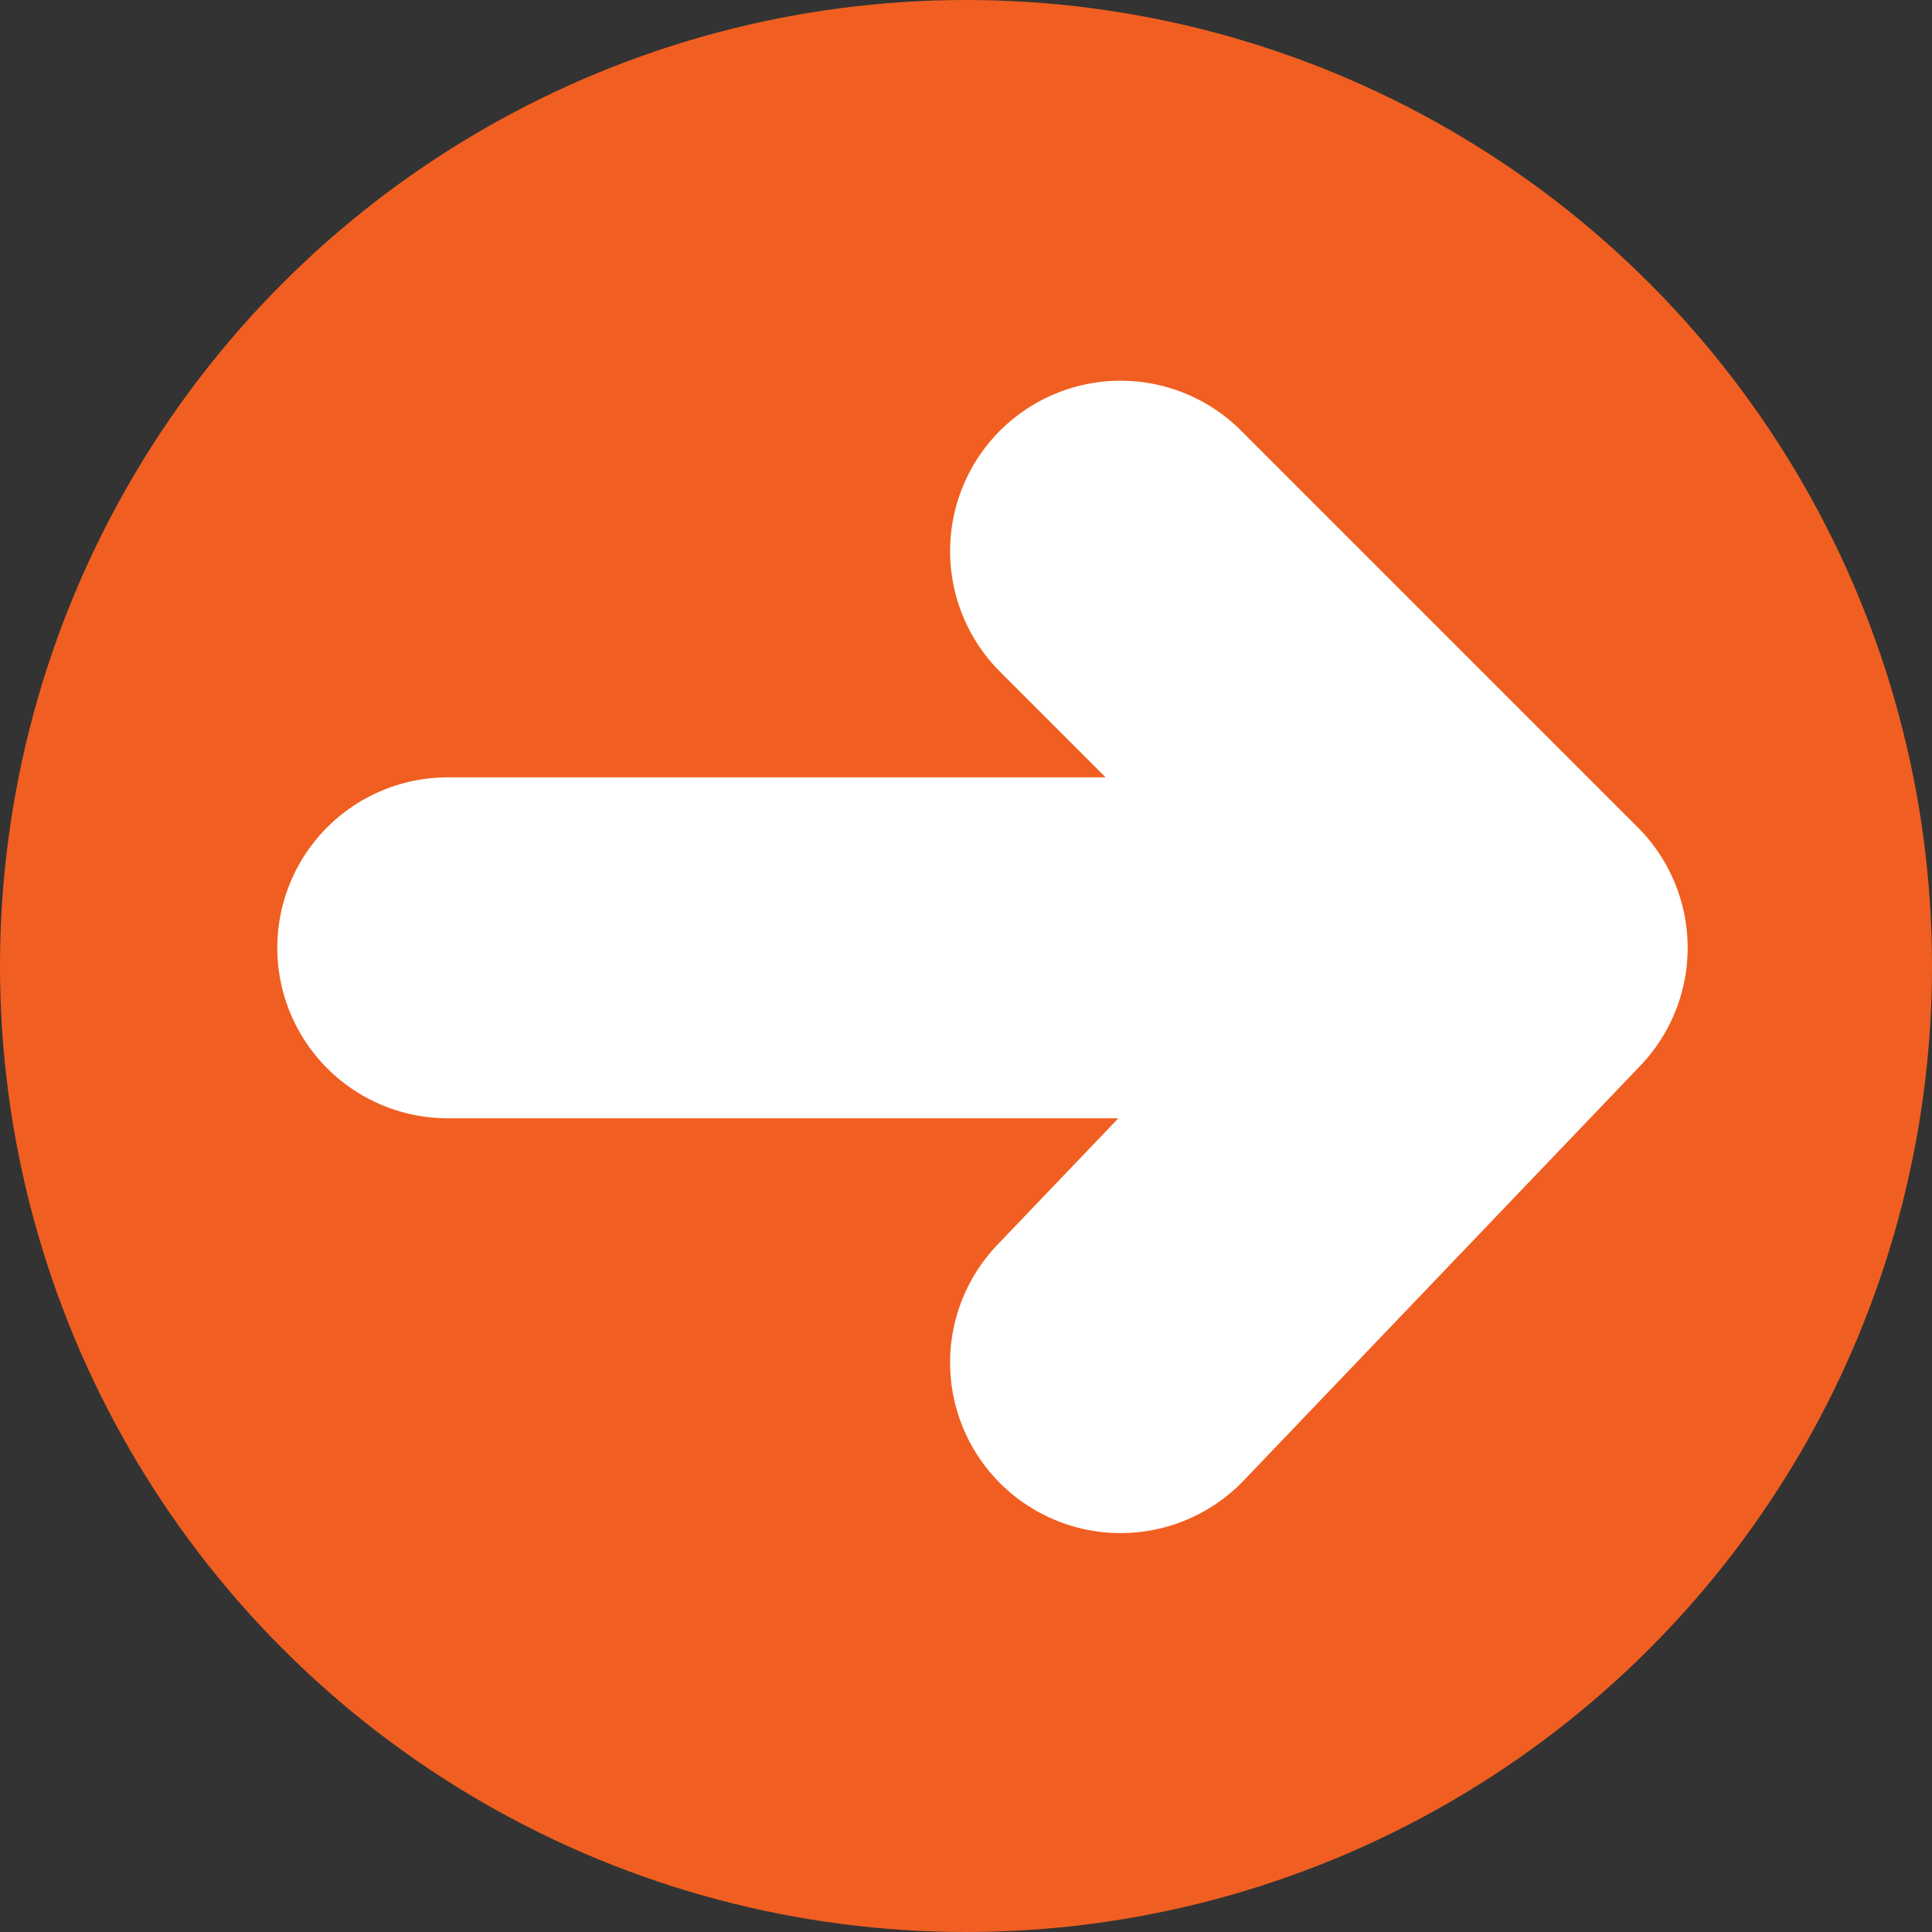 <svg width="17" height="17" viewBox="0 0 17 17" fill="none" xmlns="http://www.w3.org/2000/svg" xmlns:xlink="http://www.w3.org/1999/xlink">
	<rect x="0" y="0" width="17" height="17" fill="#333333" stroke="none"/>
	<desc>
			Created with Pixso.
	</desc>
	<defs/>
	<circle id="Ellipse 3" cx="8.5" cy="8.5" r="8.5" fill="#F05F21" fill-opacity="1"/>
	<path id="Vector 8" d="M3.94 8.34L13.35 8.34M9.86 4.85L13.35 8.34L9.86 11.99" stroke="#FFFFFF" stroke-opacity="1" stroke-width="3" stroke-linejoin="round" stroke-linecap="round"/>
</svg>
